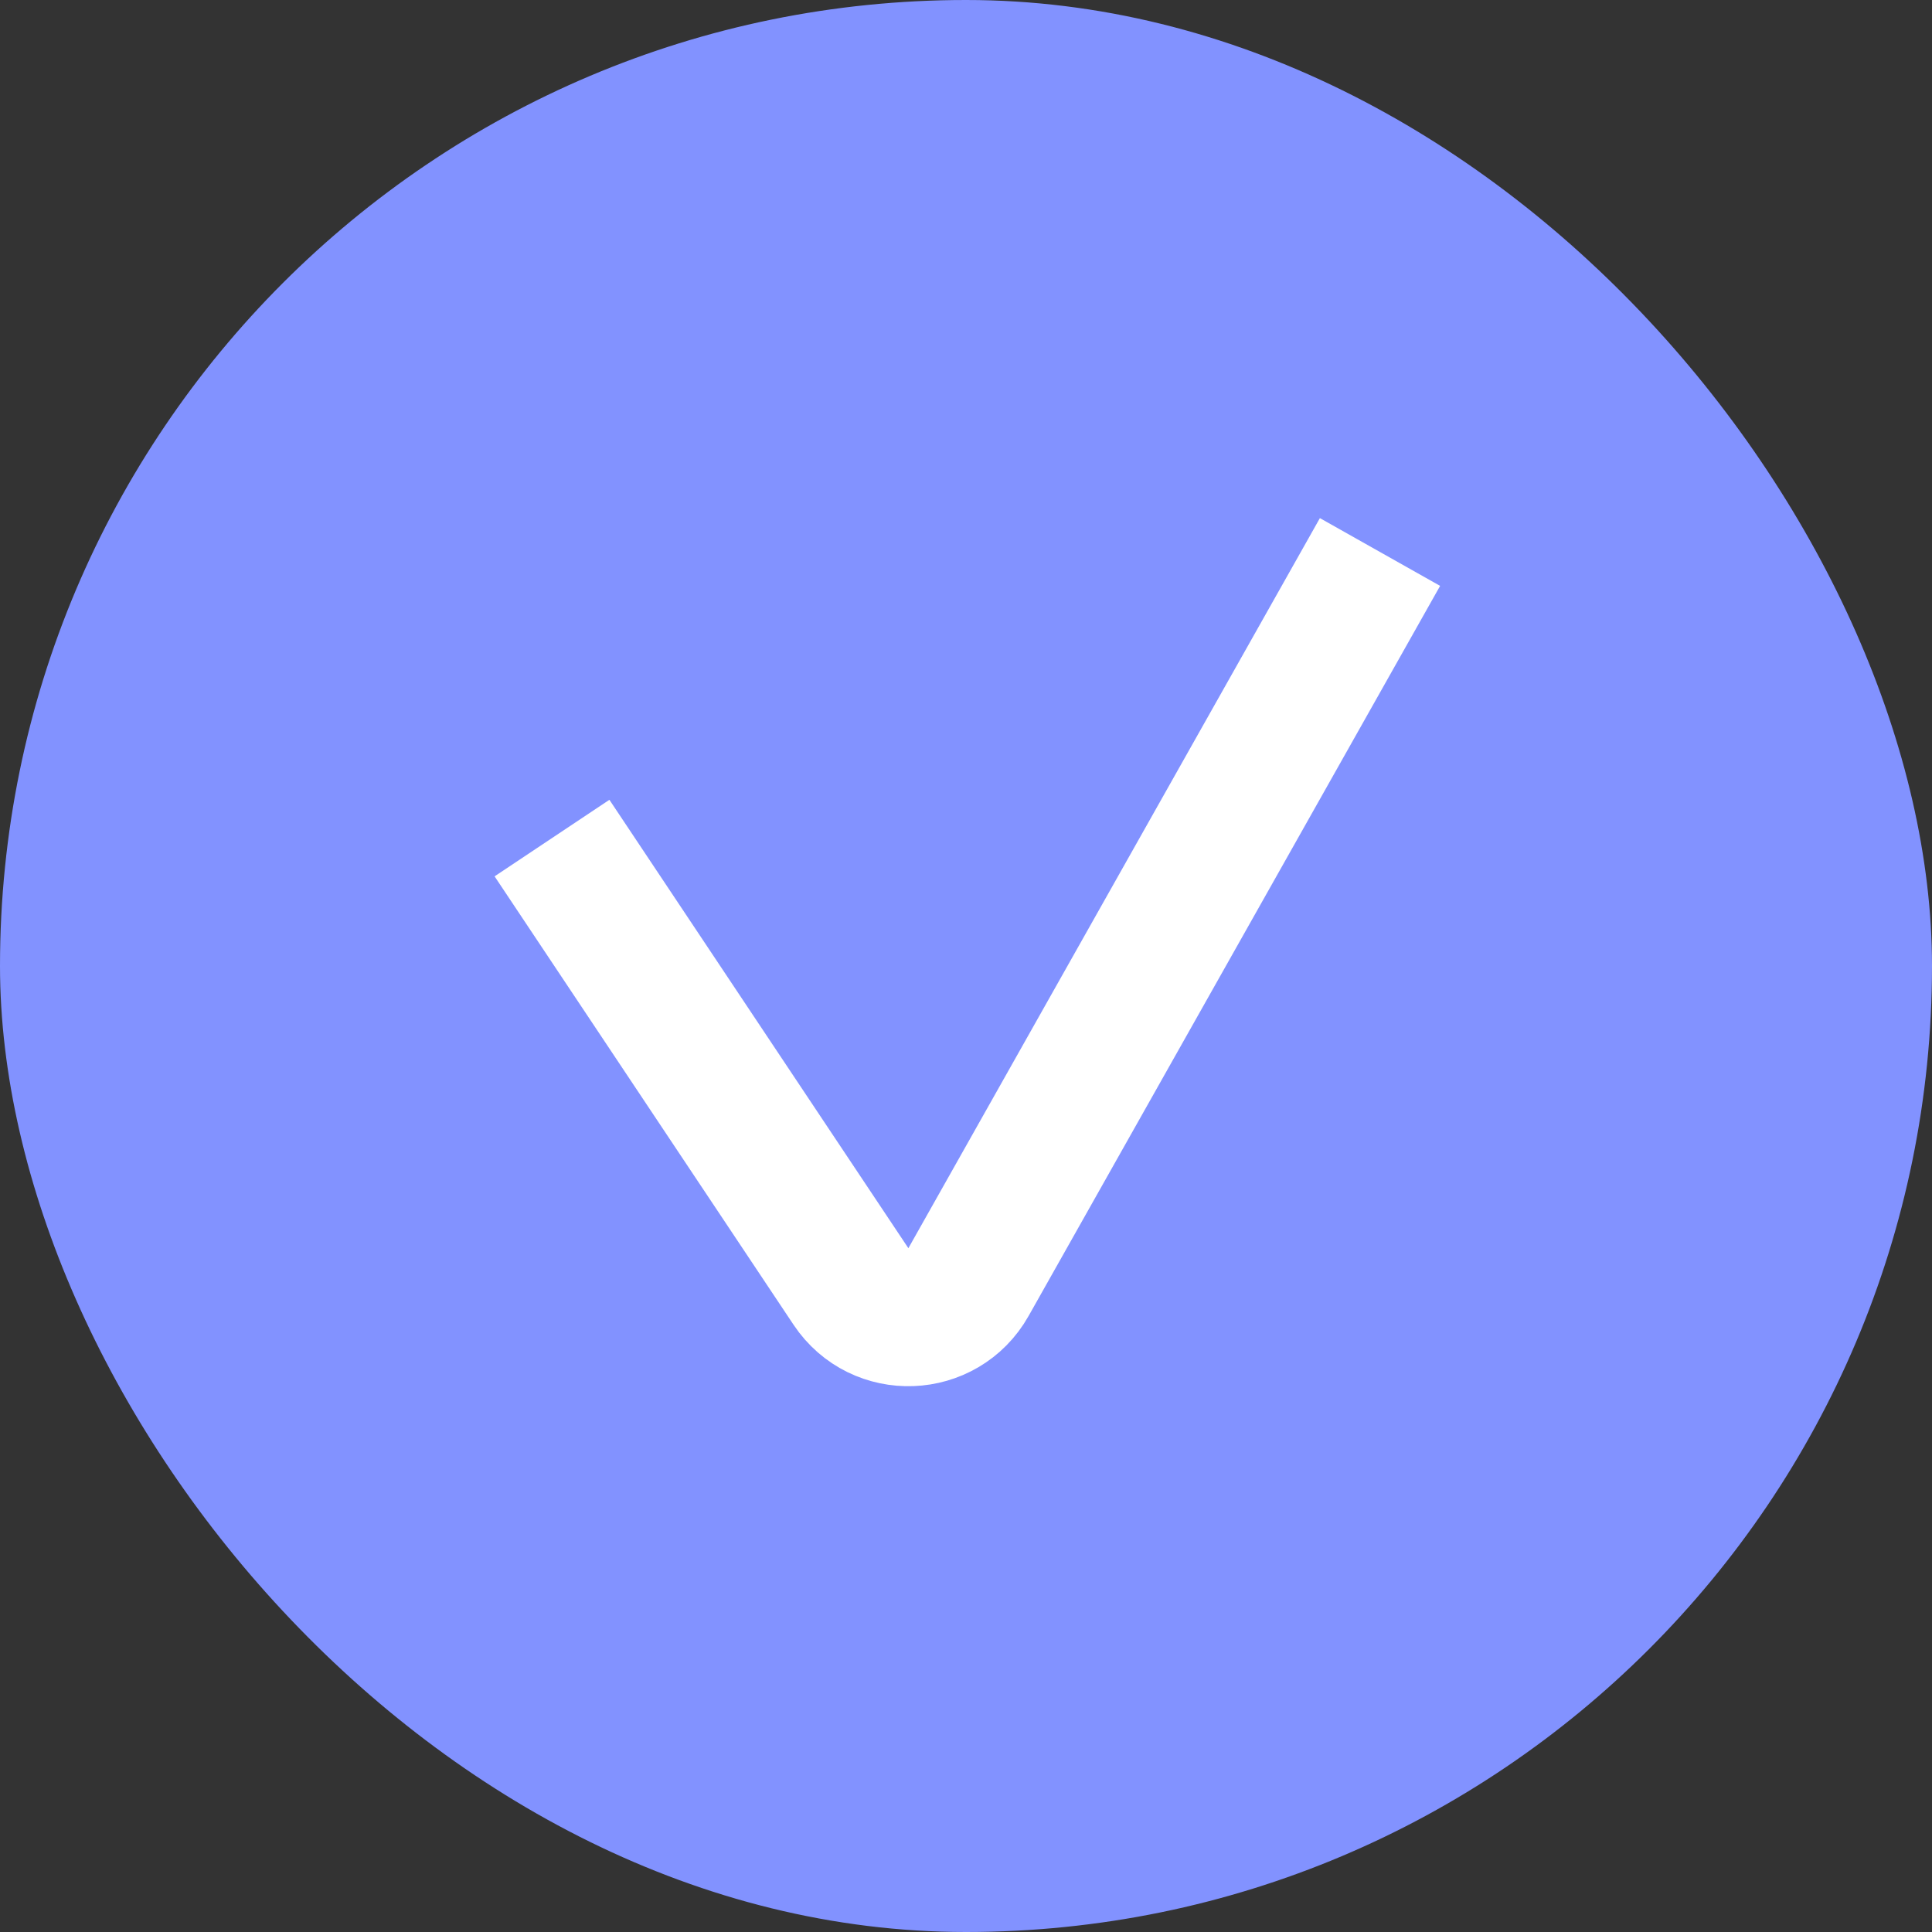 <?xml version="1.0" encoding="UTF-8"?> <svg xmlns="http://www.w3.org/2000/svg" width="28" height="28" viewBox="0 0 28 28" fill="none"><rect x="0" y="0" width="28" height="28" fill="#333333" stroke="none"/> <rect width="28" height="28" rx="14" fill="#8292FF"></rect> <path d="M8 12.146L12.333 18.645C12.747 19.265 13.67 19.231 14.036 18.581L20 8" stroke="white" stroke-width="2"></path> </svg> 